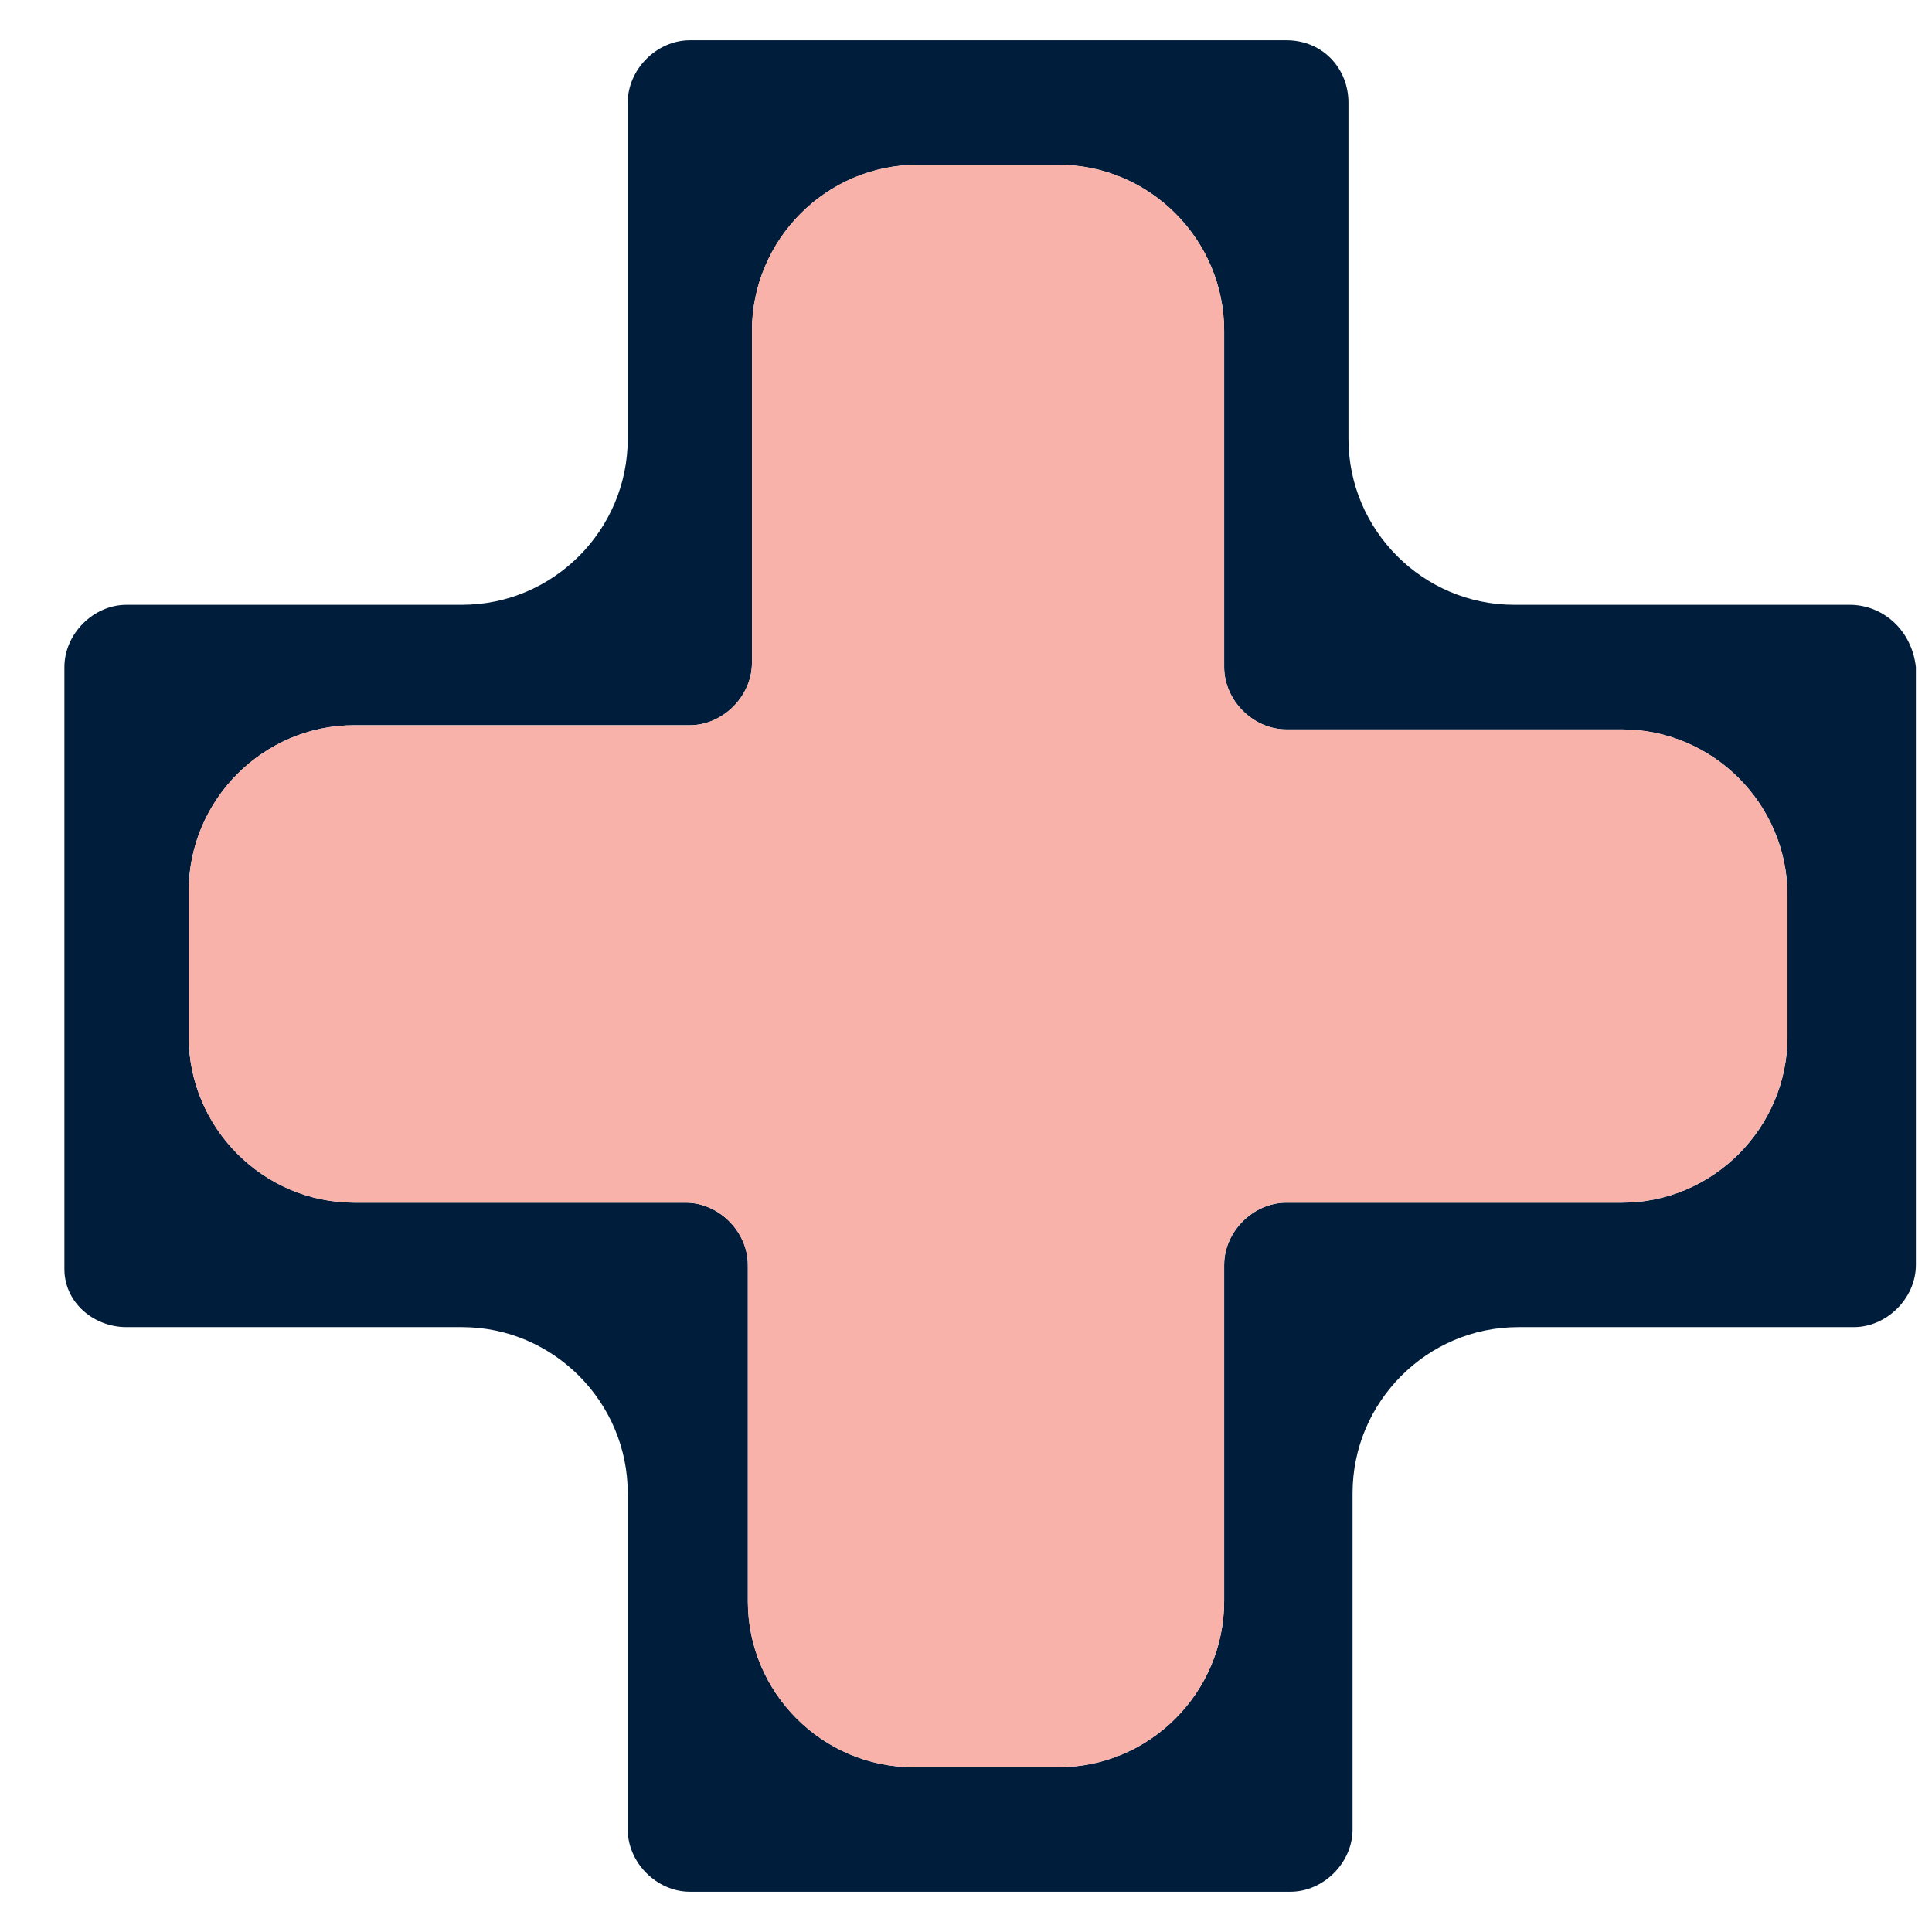 <svg width="24" height="24" viewBox="0 0 24 24" fill="none" xmlns="http://www.w3.org/2000/svg">
<path d="M22.977 7.513H18.809C17.677 7.513 16.751 6.585 16.751 5.451V1.274C16.751 0.861 16.442 0.5 15.979 0.5H8.57C8.158 0.5 7.798 0.861 7.798 1.274V5.451C7.798 6.585 6.872 7.513 5.74 7.513H1.572C1.16 7.513 0.8 7.874 0.8 8.287V15.765C0.8 16.177 1.16 16.486 1.572 16.486H5.74C6.872 16.486 7.798 17.415 7.798 18.549V22.727C7.798 23.139 8.158 23.5 8.57 23.5H16.03C16.442 23.5 16.802 23.139 16.802 22.727V18.549C16.802 17.415 17.728 16.486 18.86 16.486H23.028C23.44 16.486 23.8 16.126 23.8 15.713V8.287C23.748 7.823 23.388 7.513 22.977 7.513ZM22.205 12.877C22.205 14.011 21.279 14.94 20.147 14.94H15.979C15.567 14.94 15.207 15.3 15.207 15.713V19.89C15.207 21.025 14.281 21.953 13.149 21.953H11.348C10.216 21.953 9.29 21.025 9.29 19.89V15.713C9.29 15.3 8.93 14.94 8.518 14.94H4.402C3.27 14.94 2.344 14.011 2.344 12.877V11.072C2.344 9.937 3.27 9.009 4.402 9.009H8.57C8.981 9.009 9.341 8.648 9.341 8.235V4.11C9.341 2.975 10.268 2.047 11.399 2.047H13.149C14.281 2.047 15.207 2.975 15.207 4.11V8.287C15.207 8.7 15.567 9.061 15.979 9.061H20.147C21.279 9.061 22.205 9.989 22.205 11.123V12.877Z" fill="#001D3B"/>
<path d="M20.147 14.94C21.279 14.94 22.205 14.011 22.205 12.877V11.123C22.205 9.989 21.279 9.061 20.147 9.061H15.979C15.567 9.061 15.207 8.7 15.207 8.287V4.11C15.207 2.975 14.281 2.047 13.149 2.047H11.399C10.268 2.047 9.341 2.975 9.341 4.11V8.235C9.341 8.648 8.981 9.009 8.57 9.009H4.402C3.27 9.009 2.344 9.937 2.344 11.072V12.877C2.344 14.011 3.27 14.94 4.402 14.94H8.518C8.93 14.94 9.29 15.3 9.29 15.713V19.89C9.29 21.025 10.216 21.953 11.348 21.953H13.149C14.281 21.953 15.207 21.025 15.207 19.89V15.713C15.207 15.3 15.567 14.94 15.979 14.94H20.147Z" fill="#F9B2A9"/>
</svg>
